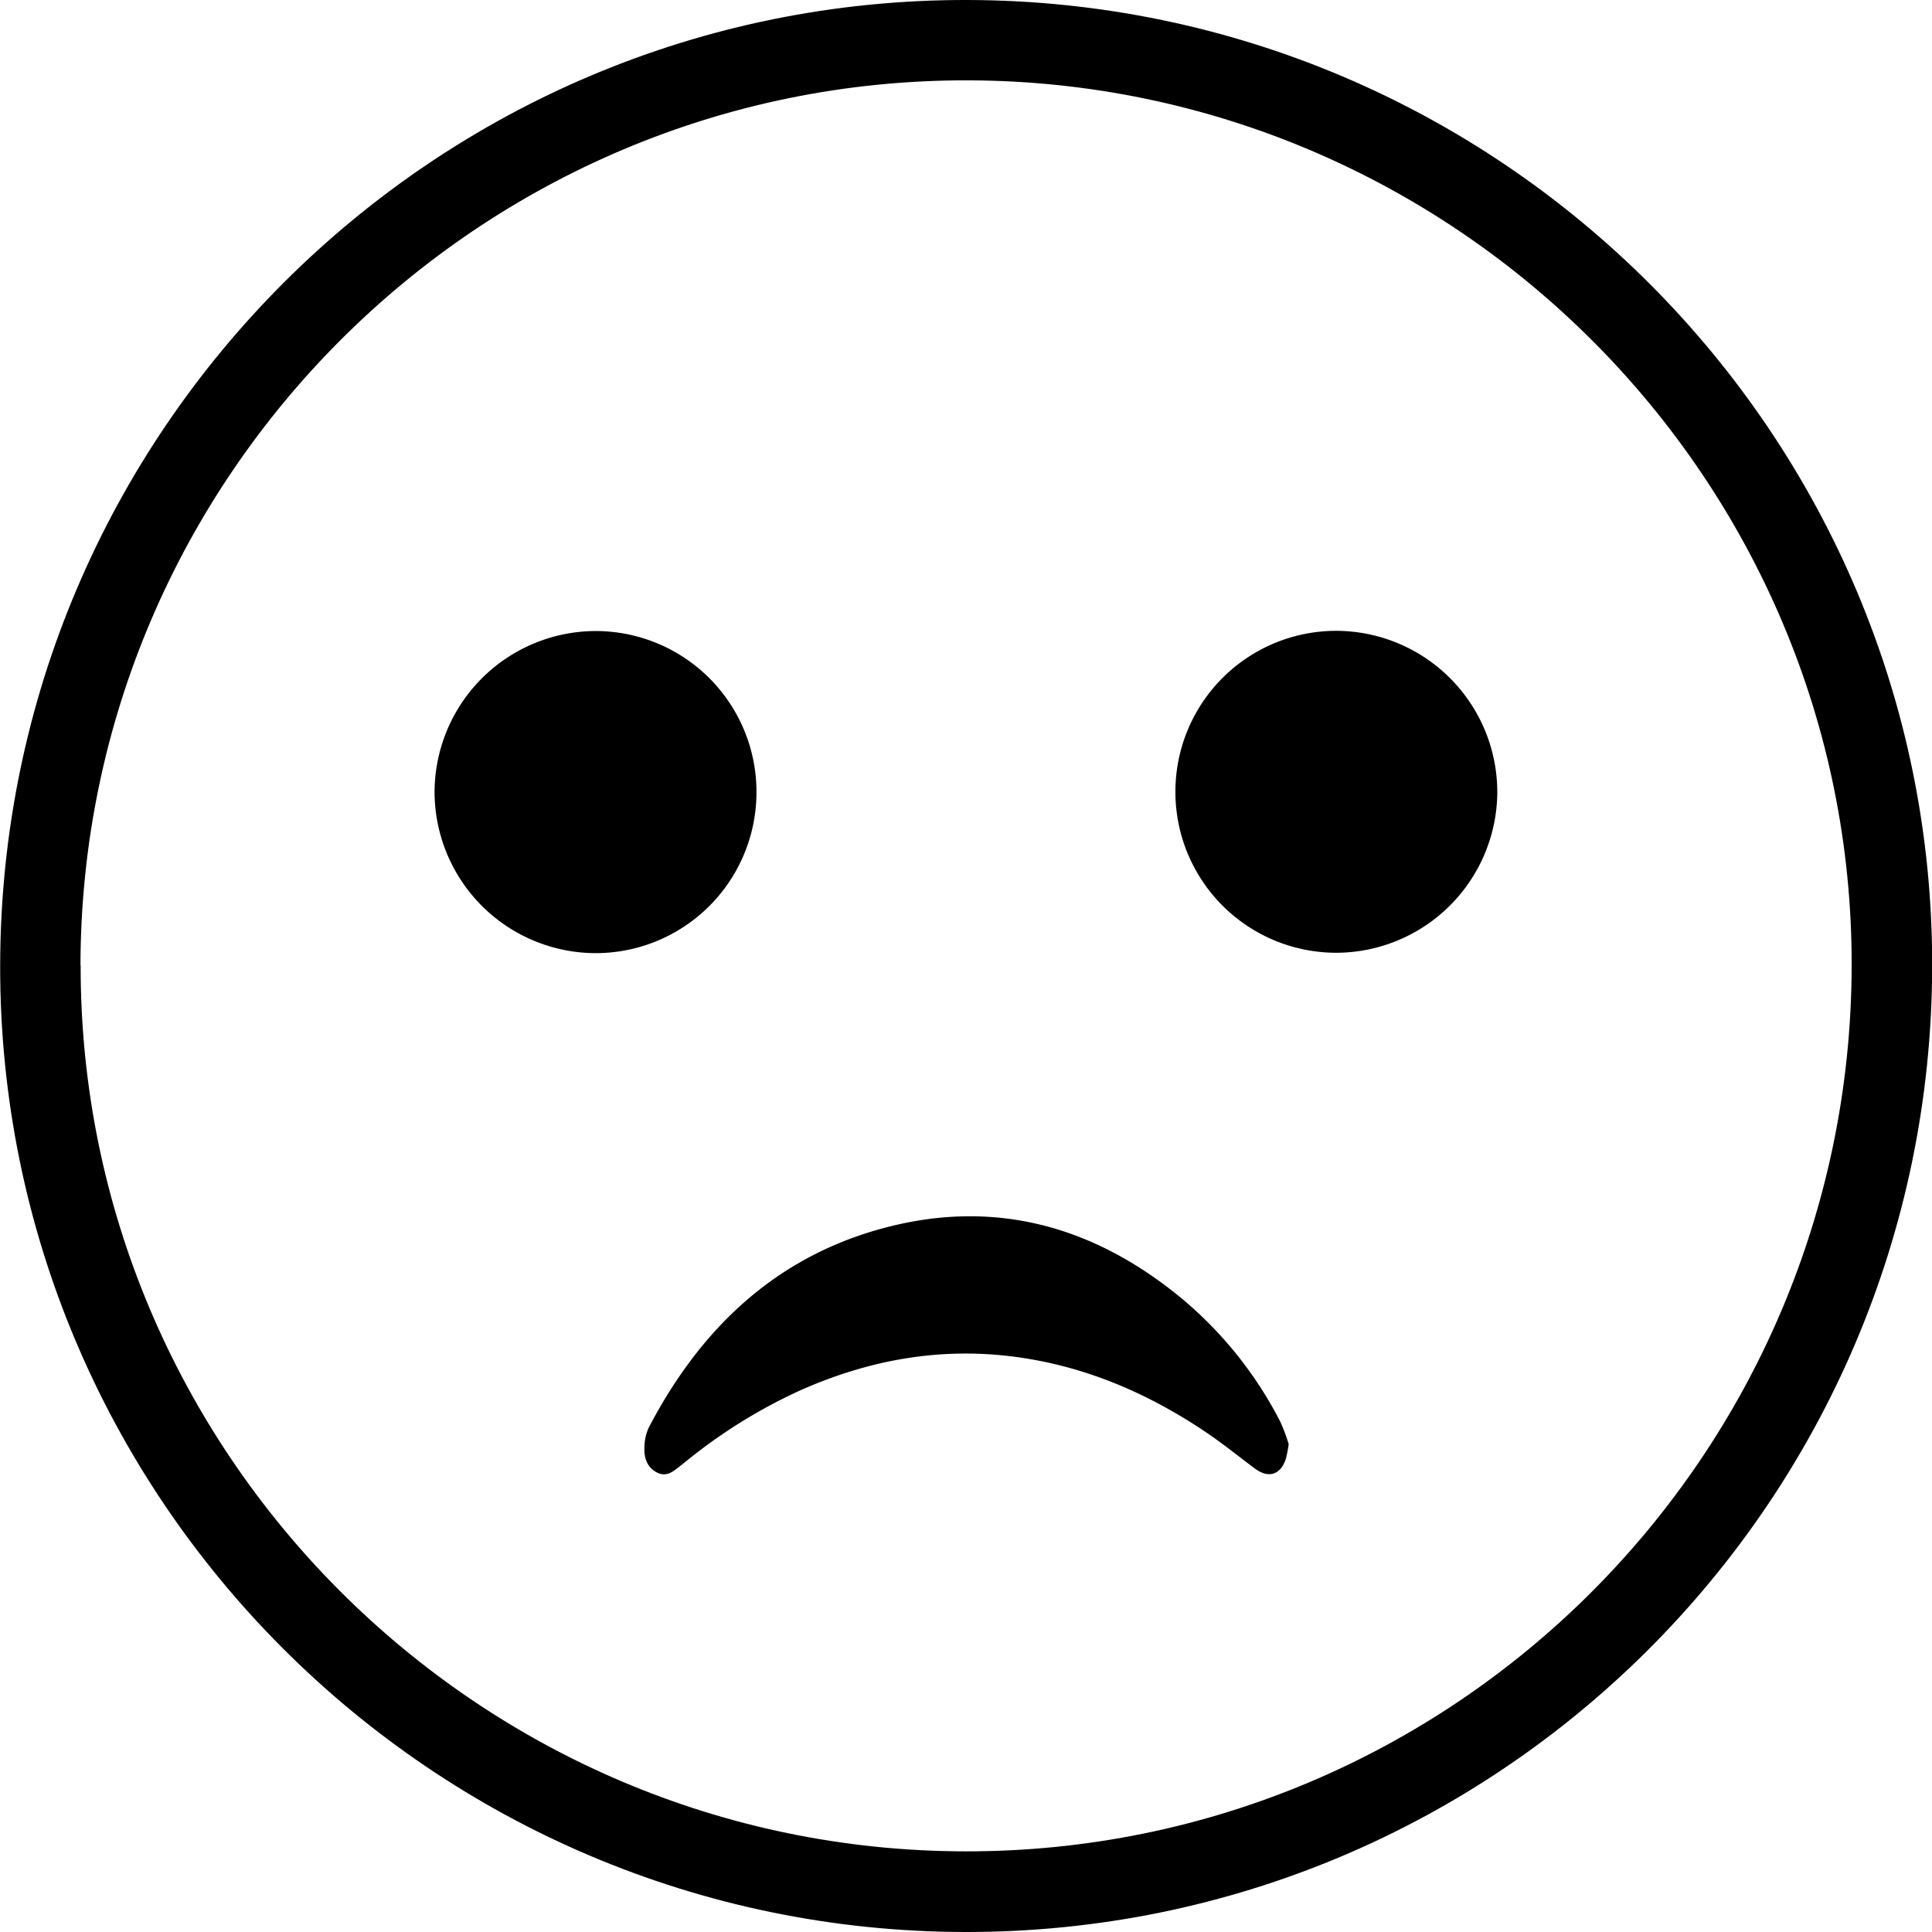 <svg id="Layer_1" data-name="Layer 1" xmlns="http://www.w3.org/2000/svg" viewBox="0 0 454.71 454.71"><title>4</title><path d="M-6579,279.37c0.19-125.62,102.27-227.46,227.71-227.18s227.35,102.39,227,227.64c-0.35,125.64-102.2,227.25-227.59,227.07S-6579.24,404.69-6579,279.37Zm18.94,0c-0.17,114.69,93.37,208.39,208.21,208.55s208.23-93.1,208.61-208.15c0.38-114.57-93.25-208.46-208.09-208.67S-6559.93,164.41-6560.1,279.4Z" transform="translate(6579.04 -52.19)"/><path d="M-6302.4,238.55a37.86,37.86,0,0,1,37.92-37.89,38,38,0,0,1,37.84,38,38,38,0,0,1-37.86,37.77A37.87,37.87,0,0,1-6302.4,238.55Z" transform="translate(6579.04 -52.19)"/><path d="M-6401,238.52a37.87,37.87,0,0,1-37.86,38,38,38,0,0,1-37.9-37.74,38,38,0,0,1,37.8-38.07A37.86,37.86,0,0,1-6401,238.52Z" transform="translate(6579.04 -52.19)"/><path d="M-6275.74,392.09a31.06,31.06,0,0,1-.67,3.46c-1.25,3.79-4.1,4.65-7.3,2.26-3.75-2.8-7.4-5.76-11.27-8.38-13.68-9.25-28.5-15.67-45-17.88-17.8-2.38-34.71.71-51,8a124.82,124.82,0,0,0-27,16.9l-0.76.6c-1.66,1.28-3.29,2.89-5.63,1.73s-3.12-3.44-3-5.9a11.54,11.54,0,0,1,1-4.66c12.08-23.14,29.67-40.13,55.32-47,26.1-7,49.5-.47,70.12,16.56a93.08,93.08,0,0,1,23.17,28.93A40.38,40.38,0,0,1-6275.74,392.09Z" transform="translate(6579.04 -52.19)"/></svg>